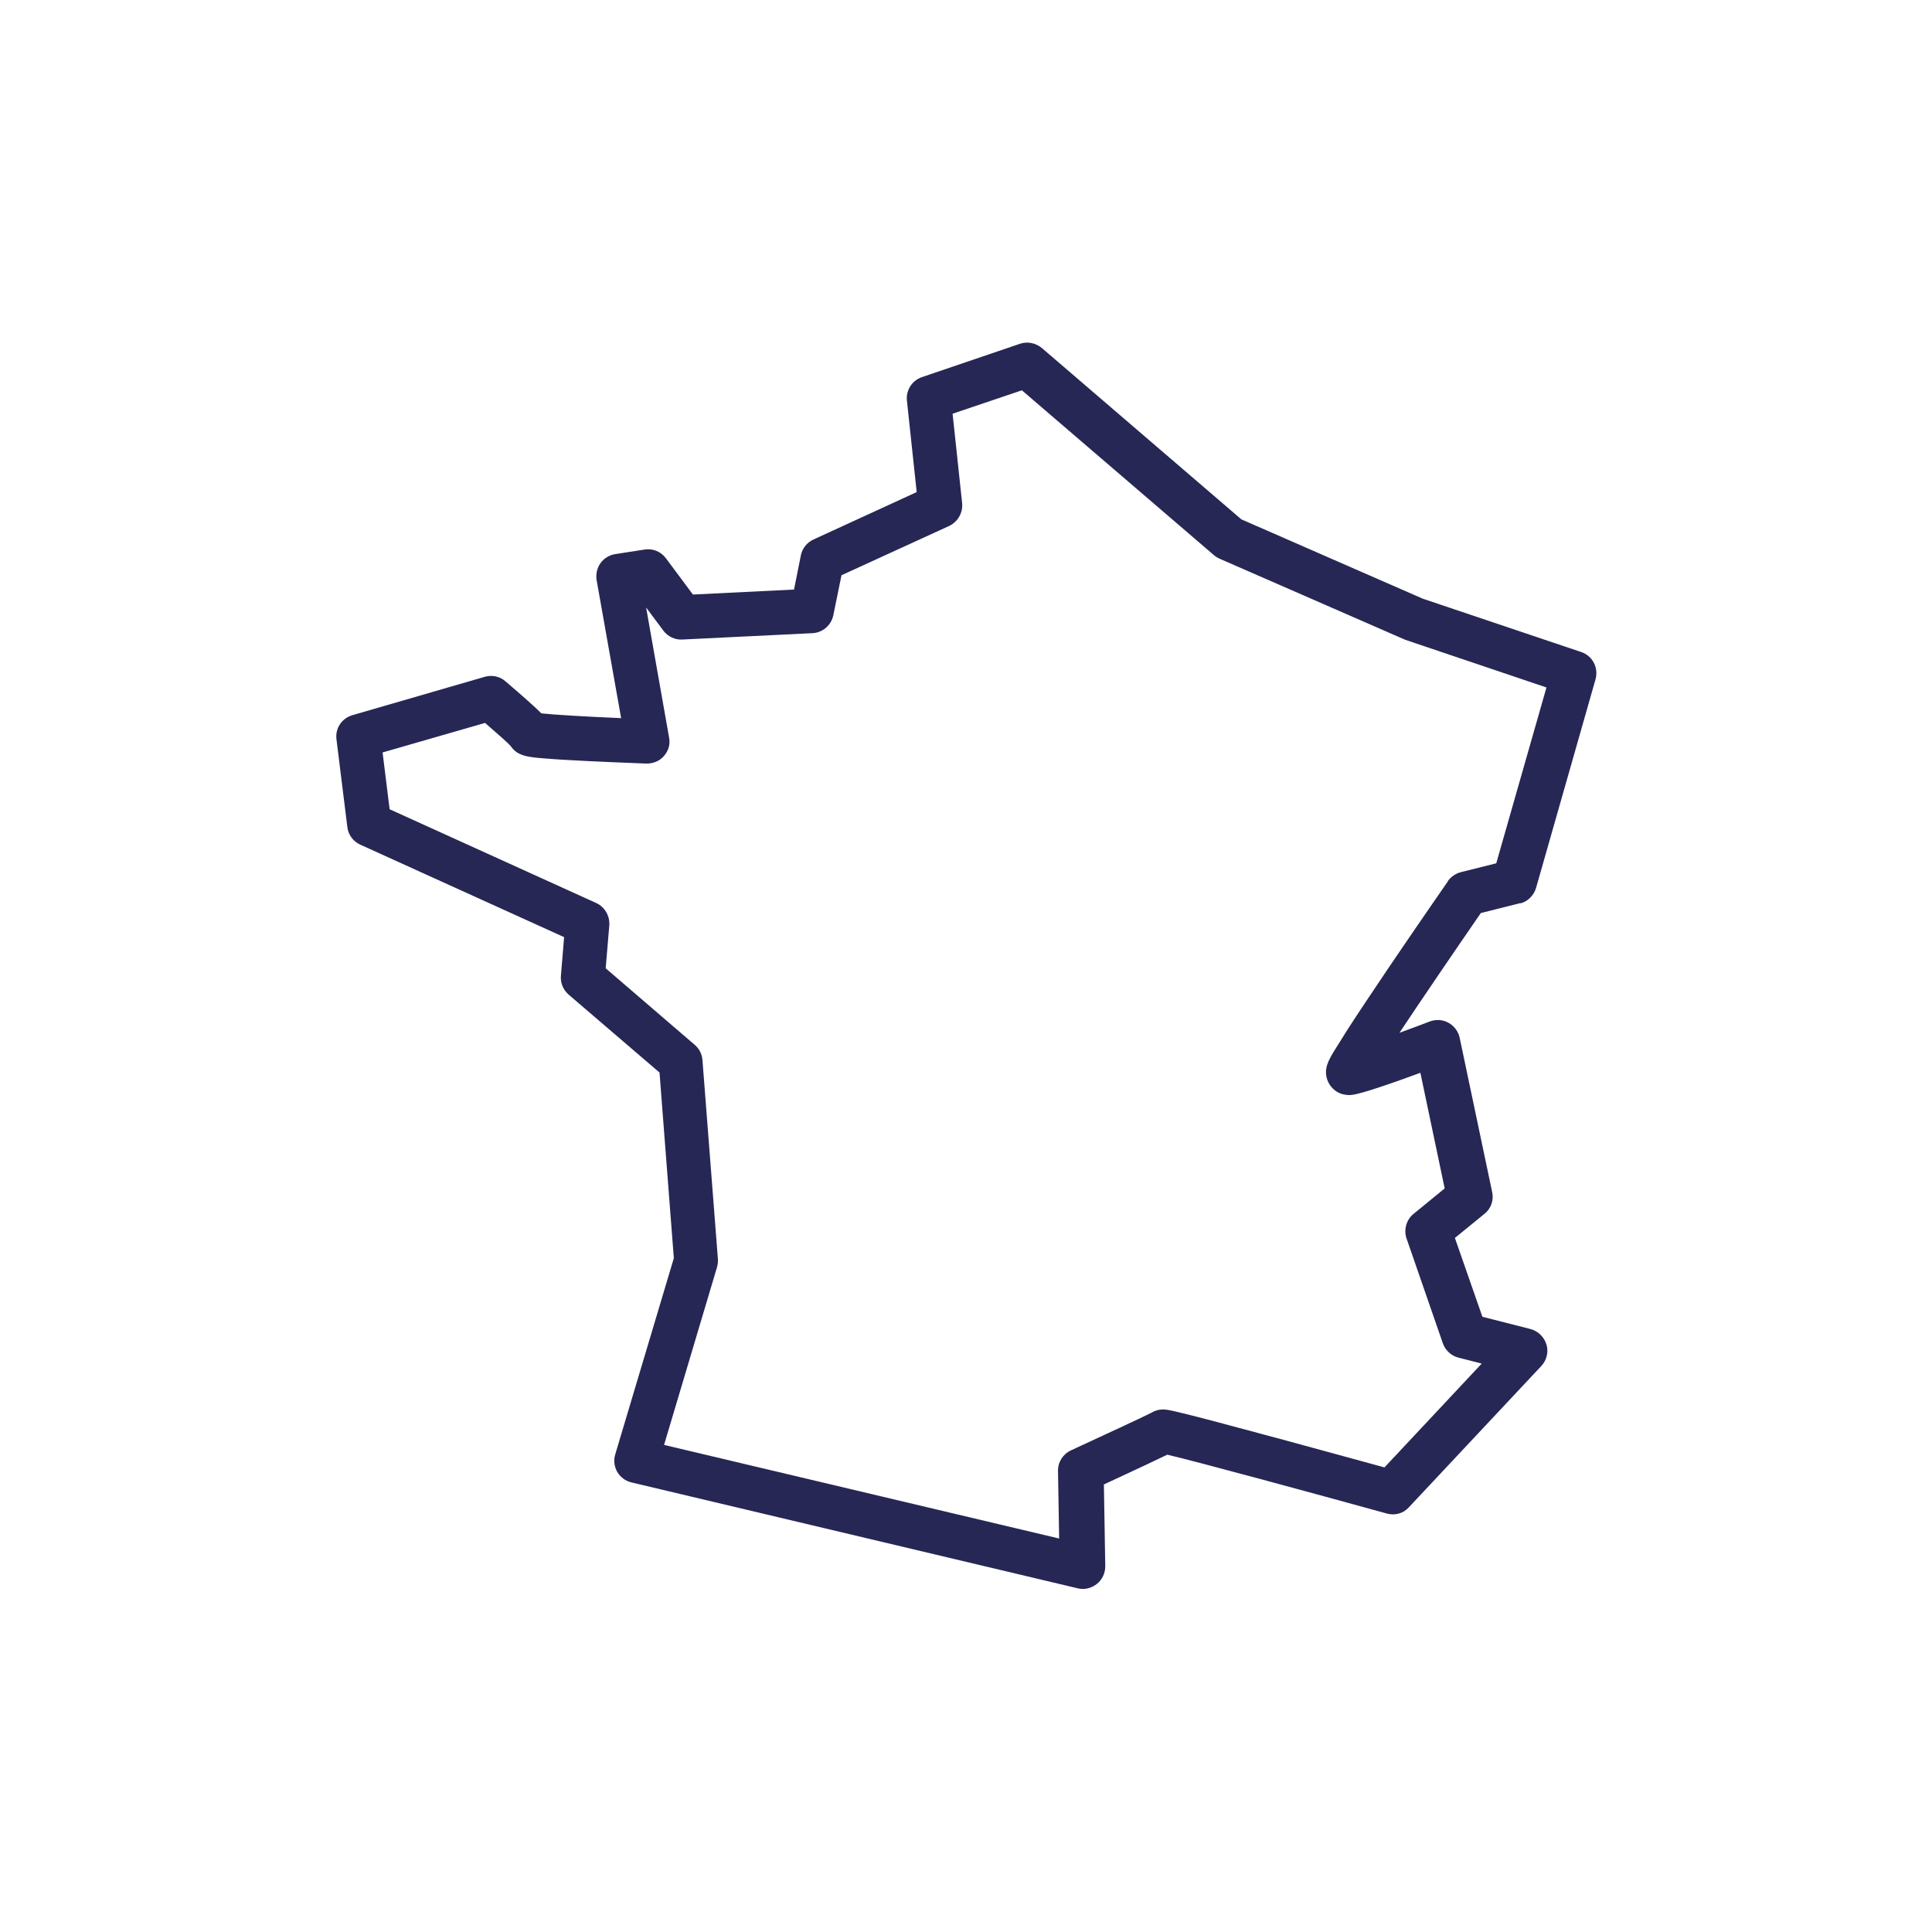 <?xml version="1.0" encoding="UTF-8"?> <svg xmlns="http://www.w3.org/2000/svg" id="Calque_1" viewBox="0 0 85.04 85.04"><defs><style>.cls-1{fill:#262755;stroke-width:0px;}</style></defs><path class="cls-1" d="M66.9,39.77c.34-.08.61-.35.71-.68l2.62-9.19c.14-.51-.13-1.03-.63-1.2l-6.98-2.35-7.98-3.49-8.78-7.54c-.26-.22-.63-.3-.96-.19l-4.32,1.47c-.44.15-.71.58-.66,1.04l.43,4.02-4.55,2.09c-.28.13-.49.39-.55.7l-.3,1.5-4.45.22-1.19-1.6c-.22-.29-.57-.44-.94-.38l-1.29.2c-.26.04-.5.19-.65.4-.15.21-.21.48-.17.74l1.08,6.08c-1.64-.07-2.97-.15-3.51-.21-.29-.29-.81-.75-1.58-1.41-.25-.22-.59-.29-.91-.2l-5.83,1.69c-.47.14-.76.58-.7,1.06l.48,3.87c.04.34.26.63.57.77l8.97,4.07-.14,1.7c-.03.31.1.62.34.83l4,3.43.63,8.17-2.58,8.64c-.08.26-.04.54.09.77.14.23.36.4.62.46l19.64,4.66c.08.02.15.03.23.03.22,0,.44-.08.62-.22.24-.19.37-.48.37-.78l-.06-3.6c1.49-.69,2.36-1.1,2.79-1.31,1.29.3,6.44,1.7,9.66,2.59.36.1.73,0,.98-.28l5.82-6.21c.24-.25.33-.62.23-.95-.1-.33-.37-.59-.7-.68l-2.12-.54-1.21-3.47,1.3-1.06c.29-.23.42-.6.34-.96l-1.43-6.79c-.06-.28-.24-.52-.49-.66-.25-.14-.55-.16-.82-.06-.43.16-.89.34-1.34.5.91-1.37,2.23-3.31,3.58-5.27l1.75-.44ZM63.74,38.78s-1.38,1.99-2.64,3.85c-.76,1.13-1.37,2.04-1.8,2.71-.26.41-.46.73-.6.96-.22.37-.44.75-.28,1.22.1.29.33.53.63.63.11.03.22.05.33.05.16,0,.48,0,3.14-.98l1.07,5.09-1.37,1.12c-.32.26-.44.7-.31,1.08l1.6,4.62c.11.31.37.55.69.63l1.02.26-4.28,4.57c-.87-.24-2.59-.71-4.32-1.18-5.06-1.37-5.22-1.37-5.42-1.37s-.37.05-.51.14c-.26.14-2.32,1.09-3.55,1.66-.35.16-.58.52-.57.91l.05,2.97-17.39-4.12,2.33-7.82c.03-.12.05-.24.04-.36l-.68-8.76c-.02-.26-.14-.5-.34-.67l-3.92-3.37.16-1.89c.03-.41-.2-.81-.57-.98l-9.1-4.13-.31-2.5,4.51-1.3c.58.5,1.05.92,1.13,1.02.3.45.78.49,1.58.55.45.04,1.06.07,1.82.11,1.21.06,2.43.1,2.58.11.29,0,.58-.11.77-.34.2-.23.28-.52.22-.81l-1.01-5.72.76,1.02c.2.26.51.41.83.39l5.73-.28c.45-.02.83-.35.92-.79l.36-1.76,4.74-2.17c.38-.18.61-.58.57-1l-.42-3.94,3.05-1.03,8.47,7.27c.07.06.16.11.25.15l8.15,3.56,6.22,2.1-2.21,7.74-1.56.39c-.23.06-.43.2-.57.39Z"></path></svg> 